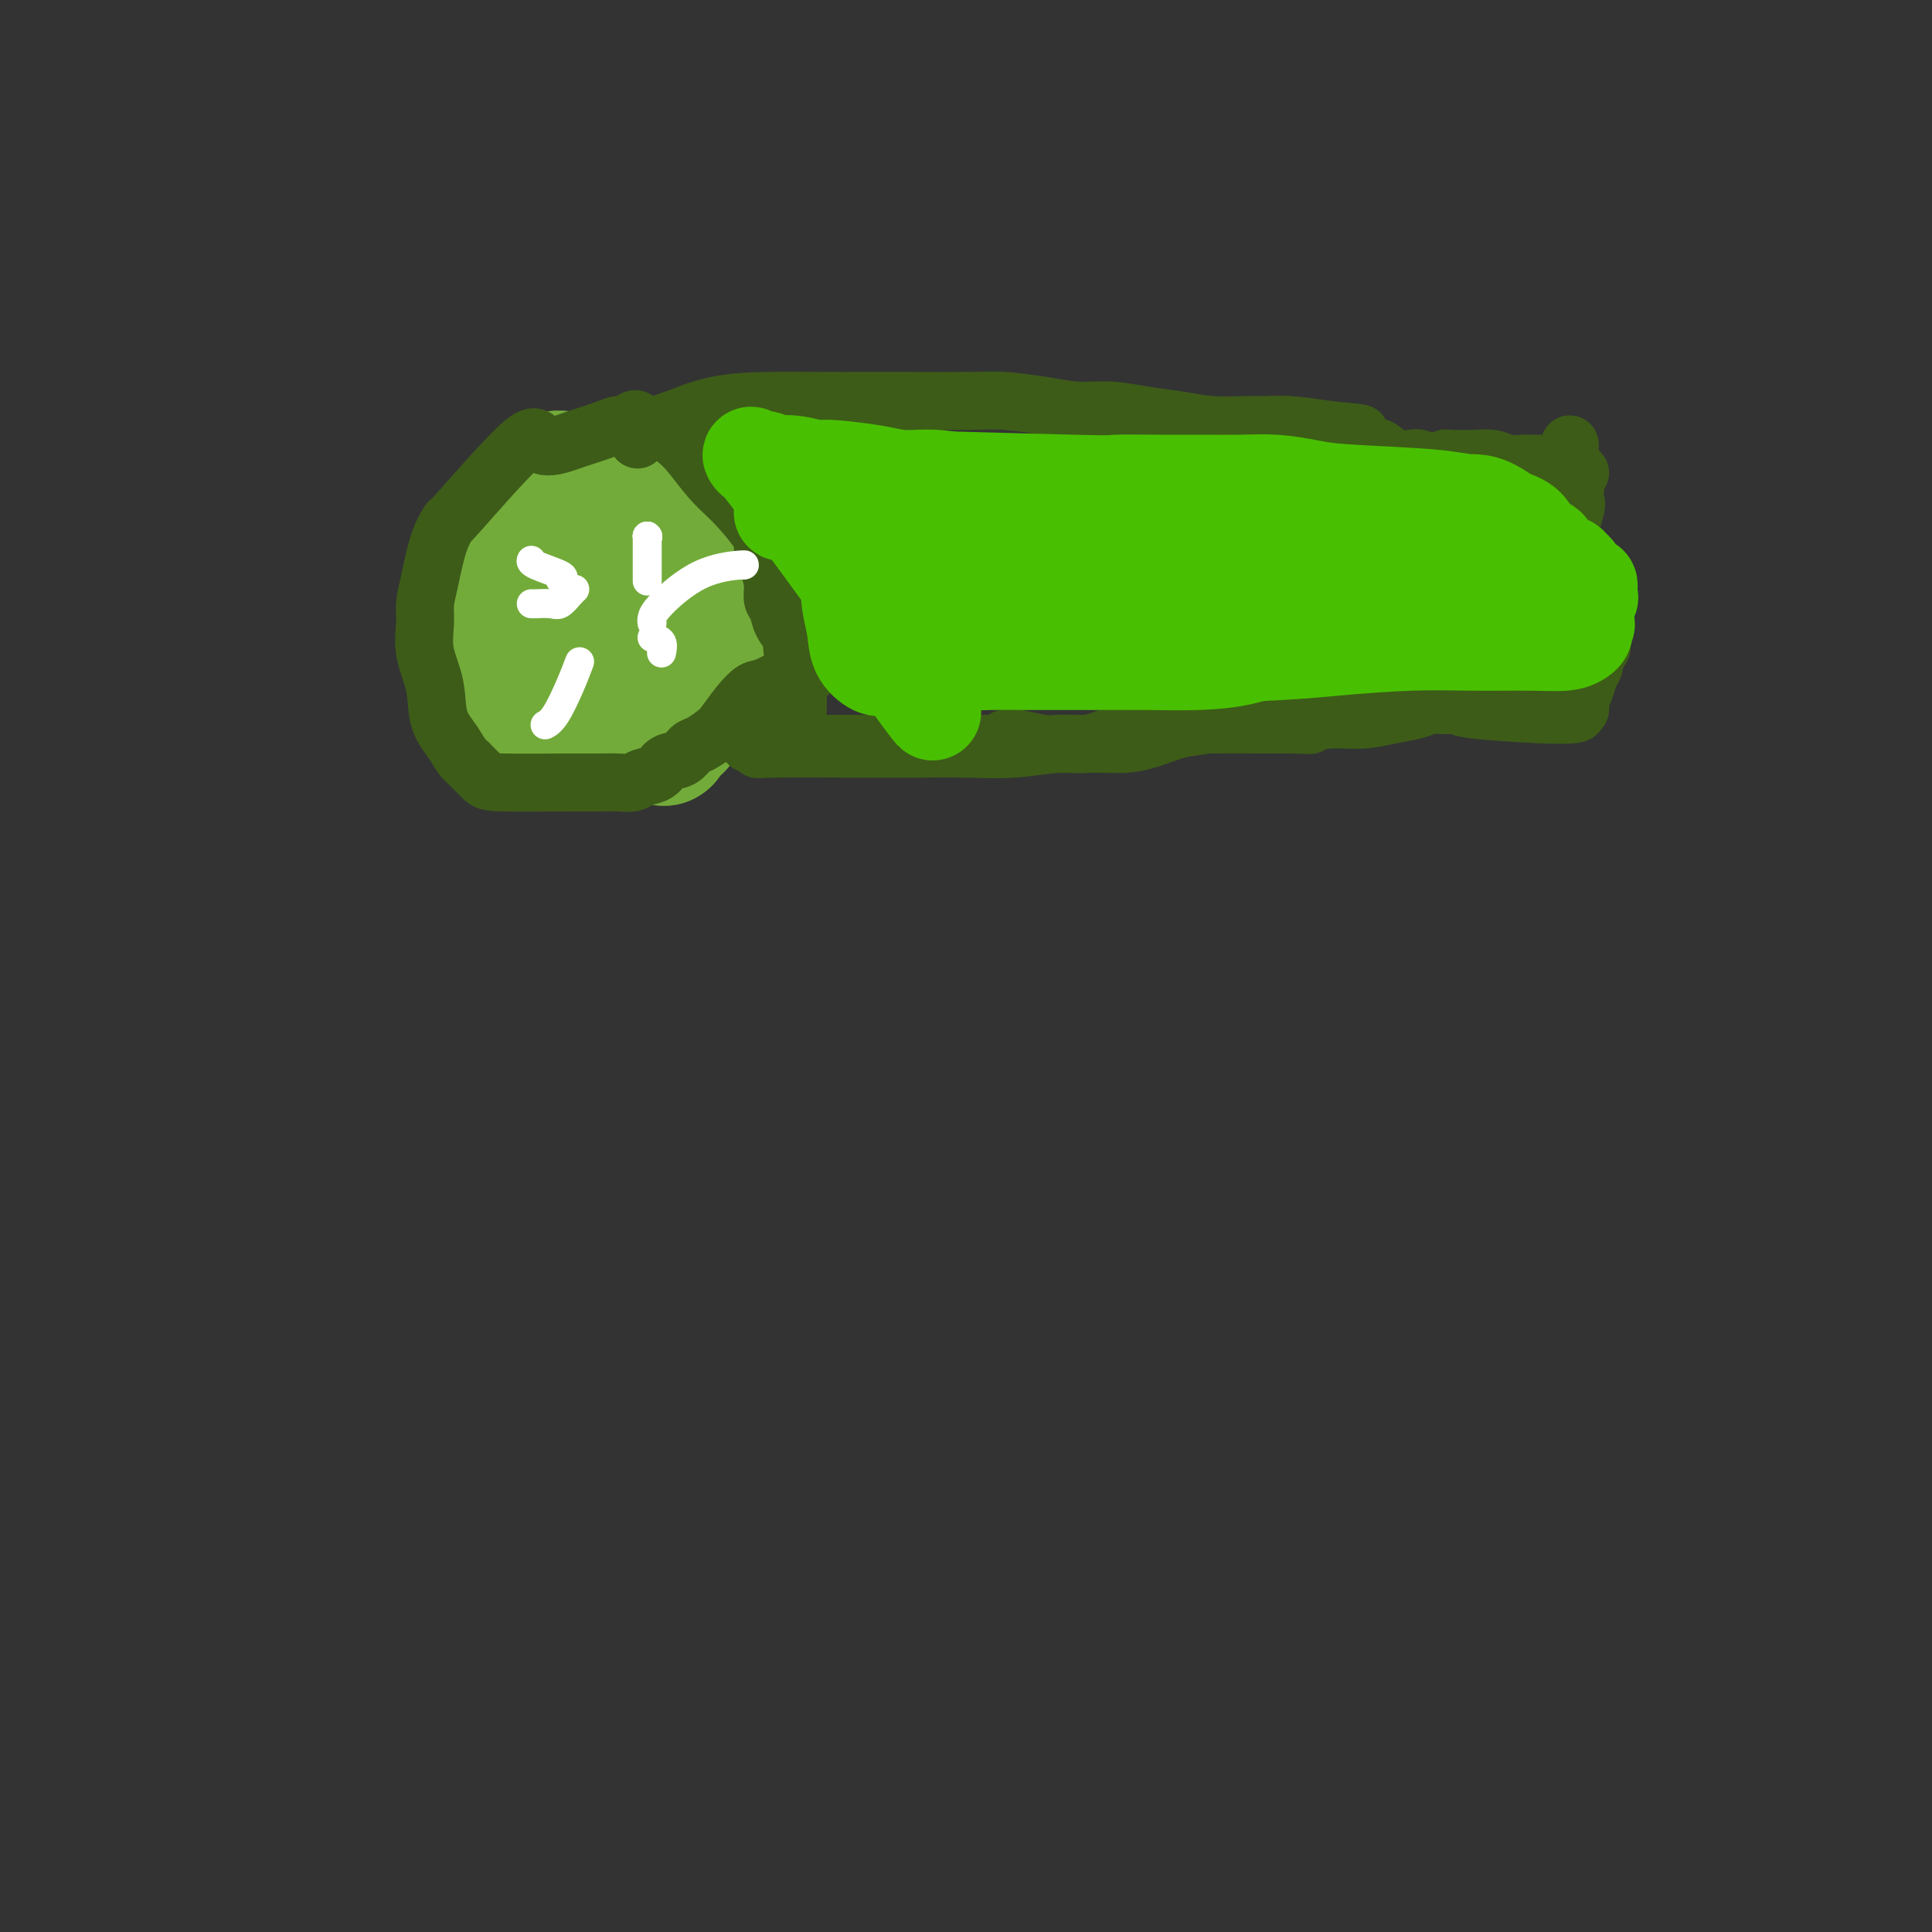 <svg viewBox='0 0 400 400' version='1.1' xmlns='http://www.w3.org/2000/svg' xmlns:xlink='http://www.w3.org/1999/xlink'><rect x="0" y="0" width="400" height="400" fill="#333333" stroke="none"/><g fill='none' stroke='#73AB3A' stroke-width='28' stroke-linecap='round' stroke-linejoin='round'><path d='M104,123c0.000,0.000 0.100,0.100 0.1,0.1'/><path d='M115,112c-0.078,-0.718 -0.156,-1.436 -1,0c-0.844,1.436 -2.455,5.025 -3,8c-0.545,2.975 -0.023,5.334 0,8c0.023,2.666 -0.453,5.637 0,8c0.453,2.363 1.834,4.118 3,5c1.166,0.882 2.117,0.892 3,0c0.883,-0.892 1.698,-2.684 3,-4c1.302,-1.316 3.092,-2.154 4,-4c0.908,-1.846 0.934,-4.698 1,-7c0.066,-2.302 0.171,-4.054 0,-6c-0.171,-1.946 -0.619,-4.087 -1,-6c-0.381,-1.913 -0.696,-3.600 -1,-5c-0.304,-1.400 -0.597,-2.515 -3,-3c-2.403,-0.485 -6.917,-0.340 -9,0c-2.083,0.340 -1.735,0.877 -2,2c-0.265,1.123 -1.143,2.834 -2,5c-0.857,2.166 -1.694,4.787 -2,7c-0.306,2.213 -0.082,4.019 0,6c0.082,1.981 0.024,4.137 0,6c-0.024,1.863 -0.012,3.431 0,5'/><path d='M105,137c0.136,3.572 0.476,4.003 1,5c0.524,0.997 1.233,2.561 2,4c0.767,1.439 1.591,2.754 3,4c1.409,1.246 3.404,2.422 5,3c1.596,0.578 2.792,0.559 5,0c2.208,-0.559 5.427,-1.659 7,-3c1.573,-1.341 1.501,-2.922 2,-5c0.499,-2.078 1.568,-4.652 2,-7c0.432,-2.348 0.227,-4.470 0,-7c-0.227,-2.530 -0.475,-5.468 -1,-8c-0.525,-2.532 -1.327,-4.659 -2,-7c-0.673,-2.341 -1.216,-4.898 -2,-7c-0.784,-2.102 -1.810,-3.751 -3,-5c-1.190,-1.249 -2.543,-2.100 -4,-3c-1.457,-0.900 -3.017,-1.850 -4,-2c-0.983,-0.150 -1.387,0.501 -2,1c-0.613,0.499 -1.434,0.845 -2,4c-0.566,3.155 -0.875,9.118 -1,13c-0.125,3.882 -0.064,5.682 0,8c0.064,2.318 0.130,5.153 0,8c-0.130,2.847 -0.457,5.706 0,8c0.457,2.294 1.697,4.022 3,6c1.303,1.978 2.670,4.207 4,5c1.330,0.793 2.624,0.150 4,0c1.376,-0.150 2.836,0.195 4,0c1.164,-0.195 2.034,-0.928 3,-2c0.966,-1.072 2.029,-2.481 3,-3c0.971,-0.519 1.849,-0.148 2,-5c0.151,-4.852 -0.424,-14.926 -1,-25'/><path d='M133,117c-0.202,-4.429 -0.208,-3.000 -1,-3c-0.792,0.000 -2.369,-1.429 -3,-2c-0.631,-0.571 -0.315,-0.286 0,0'/><path d='M118,112c0.319,-1.215 0.638,-2.431 1,-3c0.362,-0.569 0.767,-0.493 1,-1c0.233,-0.507 0.293,-1.597 1,-2c0.707,-0.403 2.061,-0.120 3,0c0.939,0.120 1.464,0.077 2,0c0.536,-0.077 1.084,-0.188 2,0c0.916,0.188 2.200,0.674 3,1c0.800,0.326 1.117,0.490 2,1c0.883,0.510 2.331,1.365 3,2c0.669,0.635 0.557,1.050 1,3c0.443,1.950 1.439,5.436 2,8c0.561,2.564 0.687,4.206 1,6c0.313,1.794 0.812,3.741 1,6c0.188,2.259 0.065,4.830 0,7c-0.065,2.170 -0.073,3.940 0,5c0.073,1.060 0.227,1.411 0,2c-0.227,0.589 -0.834,1.416 -1,2c-0.166,0.584 0.109,0.927 0,1c-0.109,0.073 -0.603,-0.122 -1,0c-0.397,0.122 -0.699,0.561 -1,1'/><path d='M138,151c-0.611,3.027 -0.638,1.593 -1,1c-0.362,-0.593 -1.061,-0.345 -2,0c-0.939,0.345 -2.120,0.787 -3,1c-0.880,0.213 -1.459,0.199 -2,0c-0.541,-0.199 -1.043,-0.581 -2,-1c-0.957,-0.419 -2.369,-0.875 -3,-2c-0.631,-1.125 -0.480,-2.921 -1,-5c-0.520,-2.079 -1.710,-4.443 -2,-7c-0.290,-2.557 0.322,-5.308 0,-7c-0.322,-1.692 -1.576,-2.324 -1,-6c0.576,-3.676 2.984,-10.396 4,-13c1.016,-2.604 0.640,-1.091 1,-1c0.360,0.091 1.455,-1.241 2,-2c0.545,-0.759 0.542,-0.946 1,-1c0.458,-0.054 1.379,0.023 2,0c0.621,-0.023 0.941,-0.147 1,0c0.059,0.147 -0.143,0.565 0,1c0.143,0.435 0.630,0.886 1,1c0.370,0.114 0.624,-0.110 1,0c0.376,0.110 0.875,0.555 1,1c0.125,0.445 -0.126,0.889 0,1c0.126,0.111 0.627,-0.111 1,1c0.373,1.111 0.619,3.556 1,5c0.381,1.444 0.897,1.886 1,3c0.103,1.114 -0.207,2.901 0,4c0.207,1.099 0.932,1.511 1,2c0.068,0.489 -0.520,1.055 -1,2c-0.480,0.945 -0.851,2.270 -1,3c-0.149,0.730 -0.074,0.865 0,1'/><path d='M137,133c-0.477,2.248 -1.169,1.868 -2,2c-0.831,0.132 -1.800,0.776 -2,1c-0.200,0.224 0.368,0.027 -1,0c-1.368,-0.027 -4.672,0.117 -7,0c-2.328,-0.117 -3.681,-0.493 -5,-1c-1.319,-0.507 -2.603,-1.145 -4,-2c-1.397,-0.855 -2.907,-1.928 -4,-3c-1.093,-1.072 -1.769,-2.143 -2,-3c-0.231,-0.857 -0.016,-1.501 0,-2c0.016,-0.499 -0.165,-0.855 1,-3c1.165,-2.145 3.677,-6.080 5,-8c1.323,-1.920 1.456,-1.825 2,-2c0.544,-0.175 1.500,-0.621 2,-1c0.500,-0.379 0.543,-0.690 1,-1c0.457,-0.310 1.329,-0.619 2,-1c0.671,-0.381 1.143,-0.835 2,-1c0.857,-0.165 2.100,-0.042 3,0c0.900,0.042 1.456,0.005 2,0c0.544,-0.005 1.076,0.024 2,0c0.924,-0.024 2.239,-0.101 3,0c0.761,0.101 0.969,0.381 2,1c1.031,0.619 2.885,1.577 4,2c1.115,0.423 1.490,0.312 2,1c0.510,0.688 1.156,2.175 2,3c0.844,0.825 1.886,0.986 3,2c1.114,1.014 2.298,2.880 3,4c0.702,1.120 0.920,1.494 1,2c0.080,0.506 0.023,1.145 0,2c-0.023,0.855 -0.011,1.928 0,3'/><path d='M152,128c0.667,2.043 0.335,1.651 0,2c-0.335,0.349 -0.674,1.441 -1,2c-0.326,0.559 -0.639,0.586 -1,1c-0.361,0.414 -0.769,1.214 -1,2c-0.231,0.786 -0.284,1.559 -1,2c-0.716,0.441 -2.095,0.550 -3,1c-0.905,0.450 -1.335,1.242 -2,2c-0.665,0.758 -1.566,1.483 -2,2c-0.434,0.517 -0.400,0.826 -1,1c-0.600,0.174 -1.834,0.212 -3,0c-1.166,-0.212 -2.265,-0.676 -3,-1c-0.735,-0.324 -1.105,-0.509 -2,-1c-0.895,-0.491 -2.315,-1.289 -3,-2c-0.685,-0.711 -0.635,-1.335 -1,-2c-0.365,-0.665 -1.144,-1.370 -2,-2c-0.856,-0.630 -1.789,-1.184 -2,-2c-0.211,-0.816 0.300,-1.895 0,-3c-0.300,-1.105 -1.412,-2.235 -2,-3c-0.588,-0.765 -0.652,-1.163 -1,-2c-0.348,-0.837 -0.981,-2.112 -1,-4c-0.019,-1.888 0.575,-4.390 1,-6c0.425,-1.610 0.681,-2.329 1,-3c0.319,-0.671 0.701,-1.294 1,-2c0.299,-0.706 0.514,-1.496 1,-2c0.486,-0.504 1.244,-0.723 2,-1c0.756,-0.277 1.511,-0.613 2,-1c0.489,-0.387 0.711,-0.825 1,-1c0.289,-0.175 0.644,-0.088 1,0'/></g>
<g fill='none' stroke='#3D5C18' stroke-width='12' stroke-linecap='round' stroke-linejoin='round'><path d='M168,139c-0.359,0.087 -0.718,0.175 -1,0c-0.282,-0.175 -0.488,-0.611 -2,0c-1.512,0.611 -4.329,2.271 -6,3c-1.671,0.729 -2.195,0.528 -3,1c-0.805,0.472 -1.893,1.617 -3,3c-1.107,1.383 -2.235,3.005 -3,4c-0.765,0.995 -1.168,1.365 -2,2c-0.832,0.635 -2.095,1.536 -3,2c-0.905,0.464 -1.454,0.491 -2,1c-0.546,0.509 -1.090,1.499 -2,2c-0.910,0.501 -2.185,0.512 -3,1c-0.815,0.488 -1.168,1.451 -2,2c-0.832,0.549 -2.142,0.683 -3,1c-0.858,0.317 -1.263,0.817 -2,1c-0.737,0.183 -1.807,0.047 -3,0c-1.193,-0.047 -2.510,-0.007 -4,0c-1.490,0.007 -3.152,-0.019 -7,0c-3.848,0.019 -9.882,0.082 -13,0c-3.118,-0.082 -3.319,-0.309 -4,-1c-0.681,-0.691 -1.840,-1.845 -3,-3'/><path d='M97,158c-1.588,-1.311 -2.057,-2.587 -3,-4c-0.943,-1.413 -2.358,-2.961 -3,-5c-0.642,-2.039 -0.509,-4.569 -1,-7c-0.491,-2.431 -1.604,-4.764 -2,-7c-0.396,-2.236 -0.073,-4.374 0,-6c0.073,-1.626 -0.104,-2.741 0,-4c0.104,-1.259 0.491,-2.663 1,-5c0.509,-2.337 1.142,-5.606 2,-8c0.858,-2.394 1.942,-3.913 2,-4c0.058,-0.087 -0.911,1.257 2,-2c2.911,-3.257 9.700,-11.114 13,-14c3.300,-2.886 3.111,-0.802 4,0c0.889,0.802 2.858,0.321 4,0c1.142,-0.321 1.458,-0.482 3,-1c1.542,-0.518 4.311,-1.394 6,-2c1.689,-0.606 2.297,-0.943 3,-1c0.703,-0.057 1.501,0.166 2,0c0.499,-0.166 0.697,-0.720 1,-1c0.303,-0.280 0.709,-0.287 1,0c0.291,0.287 0.465,0.867 1,1c0.535,0.133 1.430,-0.182 2,0c0.570,0.182 0.816,0.859 1,1c0.184,0.141 0.306,-0.255 1,0c0.694,0.255 1.959,1.161 3,2c1.041,0.839 1.857,1.610 3,3c1.143,1.390 2.612,3.397 4,5c1.388,1.603 2.694,2.801 4,4'/><path d='M151,103c3.770,3.829 5.196,5.900 6,7c0.804,1.100 0.985,1.229 1,2c0.015,0.771 -0.136,2.184 0,3c0.136,0.816 0.560,1.036 1,2c0.440,0.964 0.896,2.671 1,4c0.104,1.329 -0.145,2.278 0,3c0.145,0.722 0.683,1.217 1,2c0.317,0.783 0.411,1.853 1,3c0.589,1.147 1.671,2.370 2,3c0.329,0.630 -0.097,0.666 0,2c0.097,1.334 0.716,3.965 1,7c0.284,3.035 0.234,6.473 0,8c-0.234,1.527 -0.650,1.141 -1,1c-0.350,-0.141 -0.633,-0.038 -1,0c-0.367,0.038 -0.819,0.011 -1,0c-0.181,-0.011 -0.090,-0.005 0,0'/></g>
<g fill='none' stroke='#FFFFFF' stroke-width='6' stroke-linecap='round' stroke-linejoin='round'><path d='M116,120c0.000,0.000 0.100,0.100 0.1,0.1'/><path d='M116,120c0.536,-0.226 1.071,-0.452 0,-1c-1.071,-0.548 -3.750,-1.417 -5,-2c-1.250,-0.583 -1.071,-0.881 -1,-1c0.071,-0.119 0.036,-0.060 0,0'/><path d='M134,111c0.000,0.000 0.100,0.100 0.1,0.1'/><path d='M134,111c0.000,0.000 0.100,0.100 0.1,0.1'/><path d='M134,111c0.000,0.000 0.100,0.100 0.1,0.1'/><path d='M134,111c0.000,0.000 0.100,0.100 0.1,0.1'/><path d='M134,111c0.000,0.465 0.000,0.931 0,1c0.000,0.069 0.000,-0.258 0,0c0.000,0.258 0.000,1.100 0,2c0.000,0.900 0.000,1.858 0,3c0.000,1.142 0.000,2.469 0,3c0.000,0.531 0.000,0.265 0,0'/><path d='M120,137c-0.565,1.494 -1.131,2.988 -2,5c-0.869,2.012 -2.042,4.542 -3,6c-0.958,1.458 -1.702,1.845 -2,2c-0.298,0.155 -0.149,0.077 0,0'/><path d='M135,132c0.844,0.200 1.689,0.400 2,1c0.311,0.600 0.089,1.600 0,2c-0.089,0.400 -0.044,0.200 0,0'/><path d='M135,129c-0.047,-0.249 -0.093,-0.497 0,-1c0.093,-0.503 0.326,-1.259 2,-3c1.674,-1.741 4.788,-4.467 8,-6c3.212,-1.533 6.521,-1.875 8,-2c1.479,-0.125 1.129,-0.034 1,0c-0.129,0.034 -0.037,0.010 0,0c0.037,-0.010 0.018,-0.005 0,0'/><path d='M119,122c-0.235,0.196 -0.469,0.392 -1,1c-0.531,0.608 -1.358,1.627 -2,2c-0.642,0.373 -1.100,0.100 -2,0c-0.900,-0.100 -2.242,-0.027 -3,0c-0.758,0.027 -0.931,0.008 -1,0c-0.069,-0.008 -0.035,-0.004 0,0'/></g>
<g fill='none' stroke='#3D5C18' stroke-width='12' stroke-linecap='round' stroke-linejoin='round'><path d='M132,91c0.014,-0.348 0.029,-0.696 0,-1c-0.029,-0.304 -0.101,-0.565 1,-1c1.101,-0.435 3.374,-1.045 6,-2c2.626,-0.955 5.603,-2.256 9,-3c3.397,-0.744 7.213,-0.931 11,-1c3.787,-0.069 7.545,-0.019 11,0c3.455,0.019 6.607,0.008 9,0c2.393,-0.008 4.028,-0.012 8,0c3.972,0.012 10.283,0.041 14,0c3.717,-0.041 4.841,-0.152 7,0c2.159,0.152 5.352,0.565 8,1c2.648,0.435 4.750,0.891 7,1c2.250,0.109 4.647,-0.128 7,0c2.353,0.128 4.663,0.623 7,1c2.337,0.377 4.702,0.636 7,1c2.298,0.364 4.530,0.832 7,1c2.470,0.168 5.177,0.035 7,0c1.823,-0.035 2.760,0.029 4,0c1.240,-0.029 2.783,-0.151 5,0c2.217,0.151 5.109,0.576 8,1'/><path d='M275,89c11.067,1.041 5.234,0.643 4,1c-1.234,0.357 2.130,1.468 4,2c1.870,0.532 2.244,0.486 3,1c0.756,0.514 1.892,1.588 3,2c1.108,0.412 2.188,0.163 3,0c0.812,-0.163 1.358,-0.239 2,0c0.642,0.239 1.381,0.792 2,1c0.619,0.208 1.120,0.070 1,0c-0.120,-0.070 -0.859,-0.071 -1,0c-0.141,0.071 0.316,0.216 1,0c0.684,-0.216 1.593,-0.791 2,-1c0.407,-0.209 0.310,-0.052 1,0c0.690,0.052 2.166,-0.000 3,0c0.834,0.000 1.024,0.053 2,0c0.976,-0.053 2.736,-0.210 4,0c1.264,0.210 2.031,0.788 3,1c0.969,0.212 2.140,0.057 3,0c0.860,-0.057 1.410,-0.015 2,0c0.590,0.015 1.218,0.004 2,0c0.782,-0.004 1.716,-0.002 2,0c0.284,0.002 -0.081,0.003 0,0c0.081,-0.003 0.609,-0.011 1,0c0.391,0.011 0.644,0.041 1,0c0.356,-0.041 0.816,-0.155 1,0c0.184,0.155 0.092,0.577 0,1'/><path d='M324,97c5.637,0.698 2.228,1.444 1,2c-1.228,0.556 -0.276,0.922 0,1c0.276,0.078 -0.123,-0.133 0,0c0.123,0.133 0.768,0.608 1,1c0.232,0.392 0.051,0.699 0,1c-0.051,0.301 0.030,0.595 0,1c-0.030,0.405 -0.169,0.922 0,1c0.169,0.078 0.646,-0.282 0,2c-0.646,2.282 -2.413,7.206 -3,9c-0.587,1.794 0.008,0.460 -2,1c-2.008,0.540 -6.617,2.956 -9,4c-2.383,1.044 -2.540,0.717 -3,1c-0.460,0.283 -1.223,1.174 -2,2c-0.777,0.826 -1.567,1.585 -2,2c-0.433,0.415 -0.508,0.485 -1,1c-0.492,0.515 -1.402,1.475 -2,2c-0.598,0.525 -0.883,0.614 -1,1c-0.117,0.386 -0.066,1.069 -1,2c-0.934,0.931 -2.854,2.110 -4,3c-1.146,0.890 -1.518,1.492 -2,2c-0.482,0.508 -1.073,0.924 -2,1c-0.927,0.076 -2.190,-0.187 -3,0c-0.810,0.187 -1.165,0.823 -2,1c-0.835,0.177 -2.148,-0.106 -3,0c-0.852,0.106 -1.243,0.602 -2,1c-0.757,0.398 -1.878,0.699 -3,1'/><path d='M279,140c-2.674,0.773 -1.861,0.705 -2,1c-0.139,0.295 -1.232,0.953 -2,1c-0.768,0.047 -1.213,-0.518 -2,0c-0.787,0.518 -1.917,2.118 -3,3c-1.083,0.882 -2.118,1.047 -3,1c-0.882,-0.047 -1.610,-0.307 -3,0c-1.390,0.307 -3.442,1.182 -6,2c-2.558,0.818 -5.621,1.578 -8,2c-2.379,0.422 -4.074,0.505 -6,1c-1.926,0.495 -4.085,1.400 -6,2c-1.915,0.600 -3.588,0.894 -5,1c-1.412,0.106 -2.564,0.025 -4,0c-1.436,-0.025 -3.154,0.007 -5,0c-1.846,-0.007 -3.818,-0.054 -5,0c-1.182,0.054 -1.575,0.210 -3,0c-1.425,-0.210 -3.884,-0.784 -5,-1c-1.116,-0.216 -0.891,-0.072 -1,0c-0.109,0.072 -0.553,0.072 -1,0c-0.447,-0.072 -0.896,-0.215 -1,0c-0.104,0.215 0.137,0.790 0,1c-0.137,0.210 -0.653,0.056 -1,0c-0.347,-0.056 -0.527,-0.015 -1,0c-0.473,0.015 -1.241,0.004 -2,0c-0.759,-0.004 -1.509,-0.001 -3,0c-1.491,0.001 -3.722,0.000 -6,0c-2.278,-0.000 -4.602,-0.000 -7,0c-2.398,0.000 -4.870,0.000 -7,0c-2.130,-0.000 -3.920,-0.000 -5,0c-1.080,0.000 -1.452,0.000 -2,0c-0.548,-0.000 -1.274,-0.000 -2,0'/><path d='M172,154c-11.401,0.000 -9.403,0.000 -9,0c0.403,-0.000 -0.790,-0.001 -2,0c-1.210,0.001 -2.439,0.004 -3,0c-0.561,-0.004 -0.456,-0.015 -1,0c-0.544,0.015 -1.738,0.057 -2,0c-0.262,-0.057 0.407,-0.211 1,0c0.593,0.211 1.109,0.788 1,1c-0.109,0.212 -0.844,0.058 3,0c3.844,-0.058 12.267,-0.020 18,0c5.733,0.020 8.776,0.021 12,0c3.224,-0.021 6.630,-0.064 10,0c3.370,0.064 6.704,0.234 10,0c3.296,-0.234 6.554,-0.872 9,-1c2.446,-0.128 4.082,0.253 6,0c1.918,-0.253 4.120,-1.140 6,-2c1.880,-0.860 3.437,-1.695 5,-2c1.563,-0.305 3.130,-0.082 5,0c1.870,0.082 4.042,0.022 8,0c3.958,-0.022 9.702,-0.006 13,0c3.298,0.006 4.149,0.003 5,0'/><path d='M267,150c5.552,0.064 3.931,0.225 4,0c0.069,-0.225 1.828,-0.835 4,-1c2.172,-0.165 4.758,0.114 7,0c2.242,-0.114 4.140,-0.620 6,-1c1.860,-0.380 3.683,-0.635 5,-1c1.317,-0.365 2.128,-0.839 3,-1c0.872,-0.161 1.805,-0.009 3,0c1.195,0.009 2.654,-0.126 3,0c0.346,0.126 -0.419,0.513 4,1c4.419,0.487 14.021,1.073 18,1c3.979,-0.073 2.333,-0.807 2,-1c-0.333,-0.193 0.646,0.153 1,0c0.354,-0.153 0.084,-0.807 0,-1c-0.084,-0.193 0.020,0.075 0,0c-0.020,-0.075 -0.163,-0.493 0,-1c0.163,-0.507 0.632,-1.103 1,-2c0.368,-0.897 0.635,-2.096 1,-3c0.365,-0.904 0.829,-1.513 1,-2c0.171,-0.487 0.049,-0.851 0,-1c-0.049,-0.149 -0.023,-0.081 0,0c0.023,0.081 0.045,0.176 0,0c-0.045,-0.176 -0.156,-0.622 0,-1c0.156,-0.378 0.578,-0.689 1,-1'/><path d='M331,135c1.119,-1.894 0.415,-0.128 0,-1c-0.415,-0.872 -0.542,-4.382 -1,-7c-0.458,-2.618 -1.247,-4.344 -2,-6c-0.753,-1.656 -1.470,-3.243 -2,-5c-0.530,-1.757 -0.874,-3.683 -1,-5c-0.126,-1.317 -0.034,-2.026 0,-3c0.034,-0.974 0.009,-2.215 0,-3c-0.009,-0.785 -0.002,-1.116 0,-2c0.002,-0.884 0.001,-2.320 0,-3c-0.001,-0.680 -0.000,-0.603 0,-1c0.000,-0.397 0.000,-1.269 0,-2c-0.000,-0.731 -0.000,-1.320 0,-2c0.000,-0.680 0.000,-1.452 0,-2c-0.000,-0.548 -0.000,-0.871 0,-1c0.000,-0.129 0.000,-0.065 0,0'/></g>
<g fill='none' stroke='#49BF01' stroke-width='20' stroke-linecap='round' stroke-linejoin='round'><path d='M271,117c0.093,-0.006 0.185,-0.012 0,0c-0.185,0.012 -0.648,0.044 -4,0c-3.352,-0.044 -9.592,-0.162 -16,0c-6.408,0.162 -12.984,0.604 -19,1c-6.016,0.396 -11.474,0.747 -21,2c-9.526,1.253 -23.122,3.409 -28,5c-4.878,1.591 -1.038,2.619 4,4c5.038,1.381 11.275,3.117 16,4c4.725,0.883 7.938,0.914 12,1c4.062,0.086 8.973,0.228 14,0c5.027,-0.228 10.172,-0.824 15,-1c4.828,-0.176 9.341,0.068 14,0c4.659,-0.068 9.465,-0.449 13,-1c3.535,-0.551 5.798,-1.272 10,-2c4.202,-0.728 10.343,-1.463 13,-2c2.657,-0.537 1.831,-0.875 2,-1c0.169,-0.125 1.334,-0.036 2,0c0.666,0.036 0.833,0.018 1,0'/><path d='M299,127c4.222,-0.729 0.777,-0.052 -1,0c-1.777,0.052 -1.885,-0.519 -4,-1c-2.115,-0.481 -6.236,-0.870 -11,-1c-4.764,-0.130 -10.169,-0.001 -16,0c-5.831,0.001 -12.087,-0.125 -18,0c-5.913,0.125 -11.483,0.502 -16,1c-4.517,0.498 -7.982,1.116 -13,2c-5.018,0.884 -11.590,2.033 -15,3c-3.410,0.967 -3.658,1.751 -4,2c-0.342,0.249 -0.779,-0.038 -1,0c-0.221,0.038 -0.228,0.403 0,1c0.228,0.597 0.691,1.428 1,2c0.309,0.572 0.465,0.885 1,1c0.535,0.115 1.448,0.031 3,0c1.552,-0.031 3.743,-0.010 7,0c3.257,0.010 7.579,0.010 12,0c4.421,-0.010 8.940,-0.031 13,0c4.060,0.031 7.663,0.113 11,0c3.337,-0.113 6.410,-0.422 9,-1c2.590,-0.578 4.697,-1.425 7,-2c2.303,-0.575 4.801,-0.879 7,-1c2.199,-0.121 4.100,-0.061 6,0'/><path d='M277,133c6.956,-1.261 9.847,-2.415 12,-3c2.153,-0.585 3.568,-0.602 5,-1c1.432,-0.398 2.882,-1.179 4,-2c1.118,-0.821 1.905,-1.683 3,-2c1.095,-0.317 2.499,-0.089 4,0c1.501,0.089 3.097,0.038 5,0c1.903,-0.038 4.111,-0.062 6,0c1.889,0.062 3.459,0.210 5,0c1.541,-0.210 3.054,-0.777 4,-1c0.946,-0.223 1.326,-0.103 2,0c0.674,0.103 1.643,0.188 2,0c0.357,-0.188 0.103,-0.650 0,-1c-0.103,-0.350 -0.056,-0.586 0,-1c0.056,-0.414 0.122,-1.004 0,-1c-0.122,0.004 -0.431,0.602 -1,0c-0.569,-0.602 -1.399,-2.402 -2,-3c-0.601,-0.598 -0.972,0.008 -1,0c-0.028,-0.008 0.287,-0.630 0,-1c-0.287,-0.370 -1.178,-0.487 -2,-1c-0.822,-0.513 -1.577,-1.422 -2,-2c-0.423,-0.578 -0.516,-0.825 -1,-1c-0.484,-0.175 -1.361,-0.278 -2,-1c-0.639,-0.722 -1.040,-2.063 -2,-3c-0.960,-0.937 -2.480,-1.468 -4,-2'/><path d='M312,107c-4.204,-3.262 -6.216,-2.916 -8,-3c-1.784,-0.084 -3.342,-0.597 -8,-1c-4.658,-0.403 -12.417,-0.697 -17,-1c-4.583,-0.303 -5.991,-0.617 -8,-1c-2.009,-0.383 -4.619,-0.835 -7,-1c-2.381,-0.165 -4.534,-0.043 -7,0c-2.466,0.043 -5.247,0.007 -8,0c-2.753,-0.007 -5.479,0.014 -9,0c-3.521,-0.014 -7.839,-0.064 -9,0c-1.161,0.064 0.833,0.243 -9,0c-9.833,-0.243 -31.494,-0.909 -41,-1c-9.506,-0.091 -6.856,0.392 -7,1c-0.144,0.608 -3.083,1.340 -5,2c-1.917,0.660 -2.813,1.248 -4,2c-1.187,0.752 -2.667,1.669 -3,2c-0.333,0.331 0.480,0.078 1,0c0.520,-0.078 0.745,0.020 1,0c0.255,-0.020 0.538,-0.159 2,0c1.462,0.159 4.101,0.616 6,1c1.899,0.384 3.057,0.694 9,1c5.943,0.306 16.673,0.607 23,1c6.327,0.393 8.253,0.879 11,1c2.747,0.121 6.317,-0.121 10,0c3.683,0.121 7.481,0.606 11,1c3.519,0.394 6.760,0.697 10,1'/><path d='M246,112c14.439,0.879 8.537,0.078 8,0c-0.537,-0.078 4.290,0.568 8,1c3.710,0.432 6.303,0.652 9,1c2.697,0.348 5.499,0.825 8,1c2.501,0.175 4.702,0.047 7,0c2.298,-0.047 4.692,-0.013 6,0c1.308,0.013 1.531,0.003 4,0c2.469,-0.003 7.183,-0.000 10,0c2.817,0.000 3.737,-0.002 5,0c1.263,0.002 2.868,0.007 4,0c1.132,-0.007 1.790,-0.025 2,0c0.210,0.025 -0.027,0.094 0,0c0.027,-0.094 0.320,-0.353 -1,-1c-1.320,-0.647 -4.253,-1.684 -6,-2c-1.747,-0.316 -2.308,0.088 -8,-1c-5.692,-1.088 -16.516,-3.669 -23,-5c-6.484,-1.331 -8.629,-1.413 -12,-2c-3.371,-0.587 -7.970,-1.678 -12,-2c-4.030,-0.322 -7.492,0.125 -11,0c-3.508,-0.125 -7.062,-0.822 -11,-1c-3.938,-0.178 -8.261,0.163 -12,0c-3.739,-0.163 -6.894,-0.831 -10,-1c-3.106,-0.169 -6.162,0.161 -9,0c-2.838,-0.161 -5.457,-0.814 -8,-1c-2.543,-0.186 -5.012,0.094 -7,0c-1.988,-0.094 -3.497,-0.564 -6,-1c-2.503,-0.436 -6.001,-0.839 -8,-1c-1.999,-0.161 -2.500,-0.081 -3,0'/><path d='M170,97c-13.684,-0.708 -5.396,0.024 -3,0c2.396,-0.024 -1.102,-0.802 -3,-1c-1.898,-0.198 -2.198,0.184 -3,0c-0.802,-0.184 -2.107,-0.932 -3,-1c-0.893,-0.068 -1.373,0.546 -2,0c-0.627,-0.546 -1.402,-2.250 2,2c3.402,4.250 10.980,14.455 15,20c4.020,5.545 4.482,6.430 6,8c1.518,1.570 4.092,3.826 6,6c1.908,2.174 3.149,4.268 4,6c0.851,1.732 1.311,3.102 2,4c0.689,0.898 1.607,1.323 2,2c0.393,0.677 0.260,1.605 0,2c-0.260,0.395 -0.646,0.256 -1,0c-0.354,-0.256 -0.677,-0.628 -1,-1'/><path d='M191,144c4.806,7.335 0.322,1.172 -2,-2c-2.322,-3.172 -2.482,-3.352 -3,-4c-0.518,-0.648 -1.393,-1.763 -2,-3c-0.607,-1.237 -0.946,-2.594 -1,-4c-0.054,-1.406 0.175,-2.859 0,-4c-0.175,-1.141 -0.755,-1.970 -1,-3c-0.245,-1.030 -0.156,-2.262 0,-3c0.156,-0.738 0.379,-0.983 0,-1c-0.379,-0.017 -1.358,0.195 -2,0c-0.642,-0.195 -0.946,-0.798 -1,-1c-0.054,-0.202 0.142,-0.005 0,0c-0.142,0.005 -0.623,-0.184 -1,0c-0.377,0.184 -0.650,0.741 -1,1c-0.350,0.259 -0.778,0.220 -1,1c-0.222,0.780 -0.239,2.378 0,4c0.239,1.622 0.733,3.268 1,5c0.267,1.732 0.307,3.549 1,5c0.693,1.451 2.040,2.537 3,3c0.960,0.463 1.534,0.304 5,0c3.466,-0.304 9.822,-0.752 14,-1c4.178,-0.248 6.176,-0.298 9,-1c2.824,-0.702 6.475,-2.058 10,-3c3.525,-0.942 6.924,-1.469 10,-2c3.076,-0.531 5.828,-1.066 9,-2c3.172,-0.934 6.763,-2.267 10,-3c3.237,-0.733 6.118,-0.867 9,-1'/><path d='M257,125c9.024,-1.654 7.582,-0.289 9,0c1.418,0.289 5.694,-0.497 9,-1c3.306,-0.503 5.643,-0.724 8,-1c2.357,-0.276 4.734,-0.607 8,-1c3.266,-0.393 7.421,-0.849 10,-1c2.579,-0.151 3.583,0.001 5,0c1.417,-0.001 3.246,-0.157 5,0c1.754,0.157 3.433,0.626 5,1c1.567,0.374 3.022,0.653 4,1c0.978,0.347 1.478,0.761 3,2c1.522,1.239 4.066,3.301 5,4c0.934,0.699 0.258,0.033 0,0c-0.258,-0.033 -0.096,0.565 0,1c0.096,0.435 0.127,0.705 0,1c-0.127,0.295 -0.412,0.614 -1,1c-0.588,0.386 -1.477,0.838 -3,1c-1.523,0.162 -3.679,0.032 -7,0c-3.321,-0.032 -7.808,0.034 -12,0c-4.192,-0.034 -8.088,-0.167 -13,0c-4.912,0.167 -10.841,0.633 -15,1c-4.159,0.367 -6.548,0.634 -13,1c-6.452,0.366 -16.968,0.829 -23,1c-6.032,0.171 -7.581,0.049 -10,0c-2.419,-0.049 -5.710,-0.024 -9,0'/></g>
</svg>